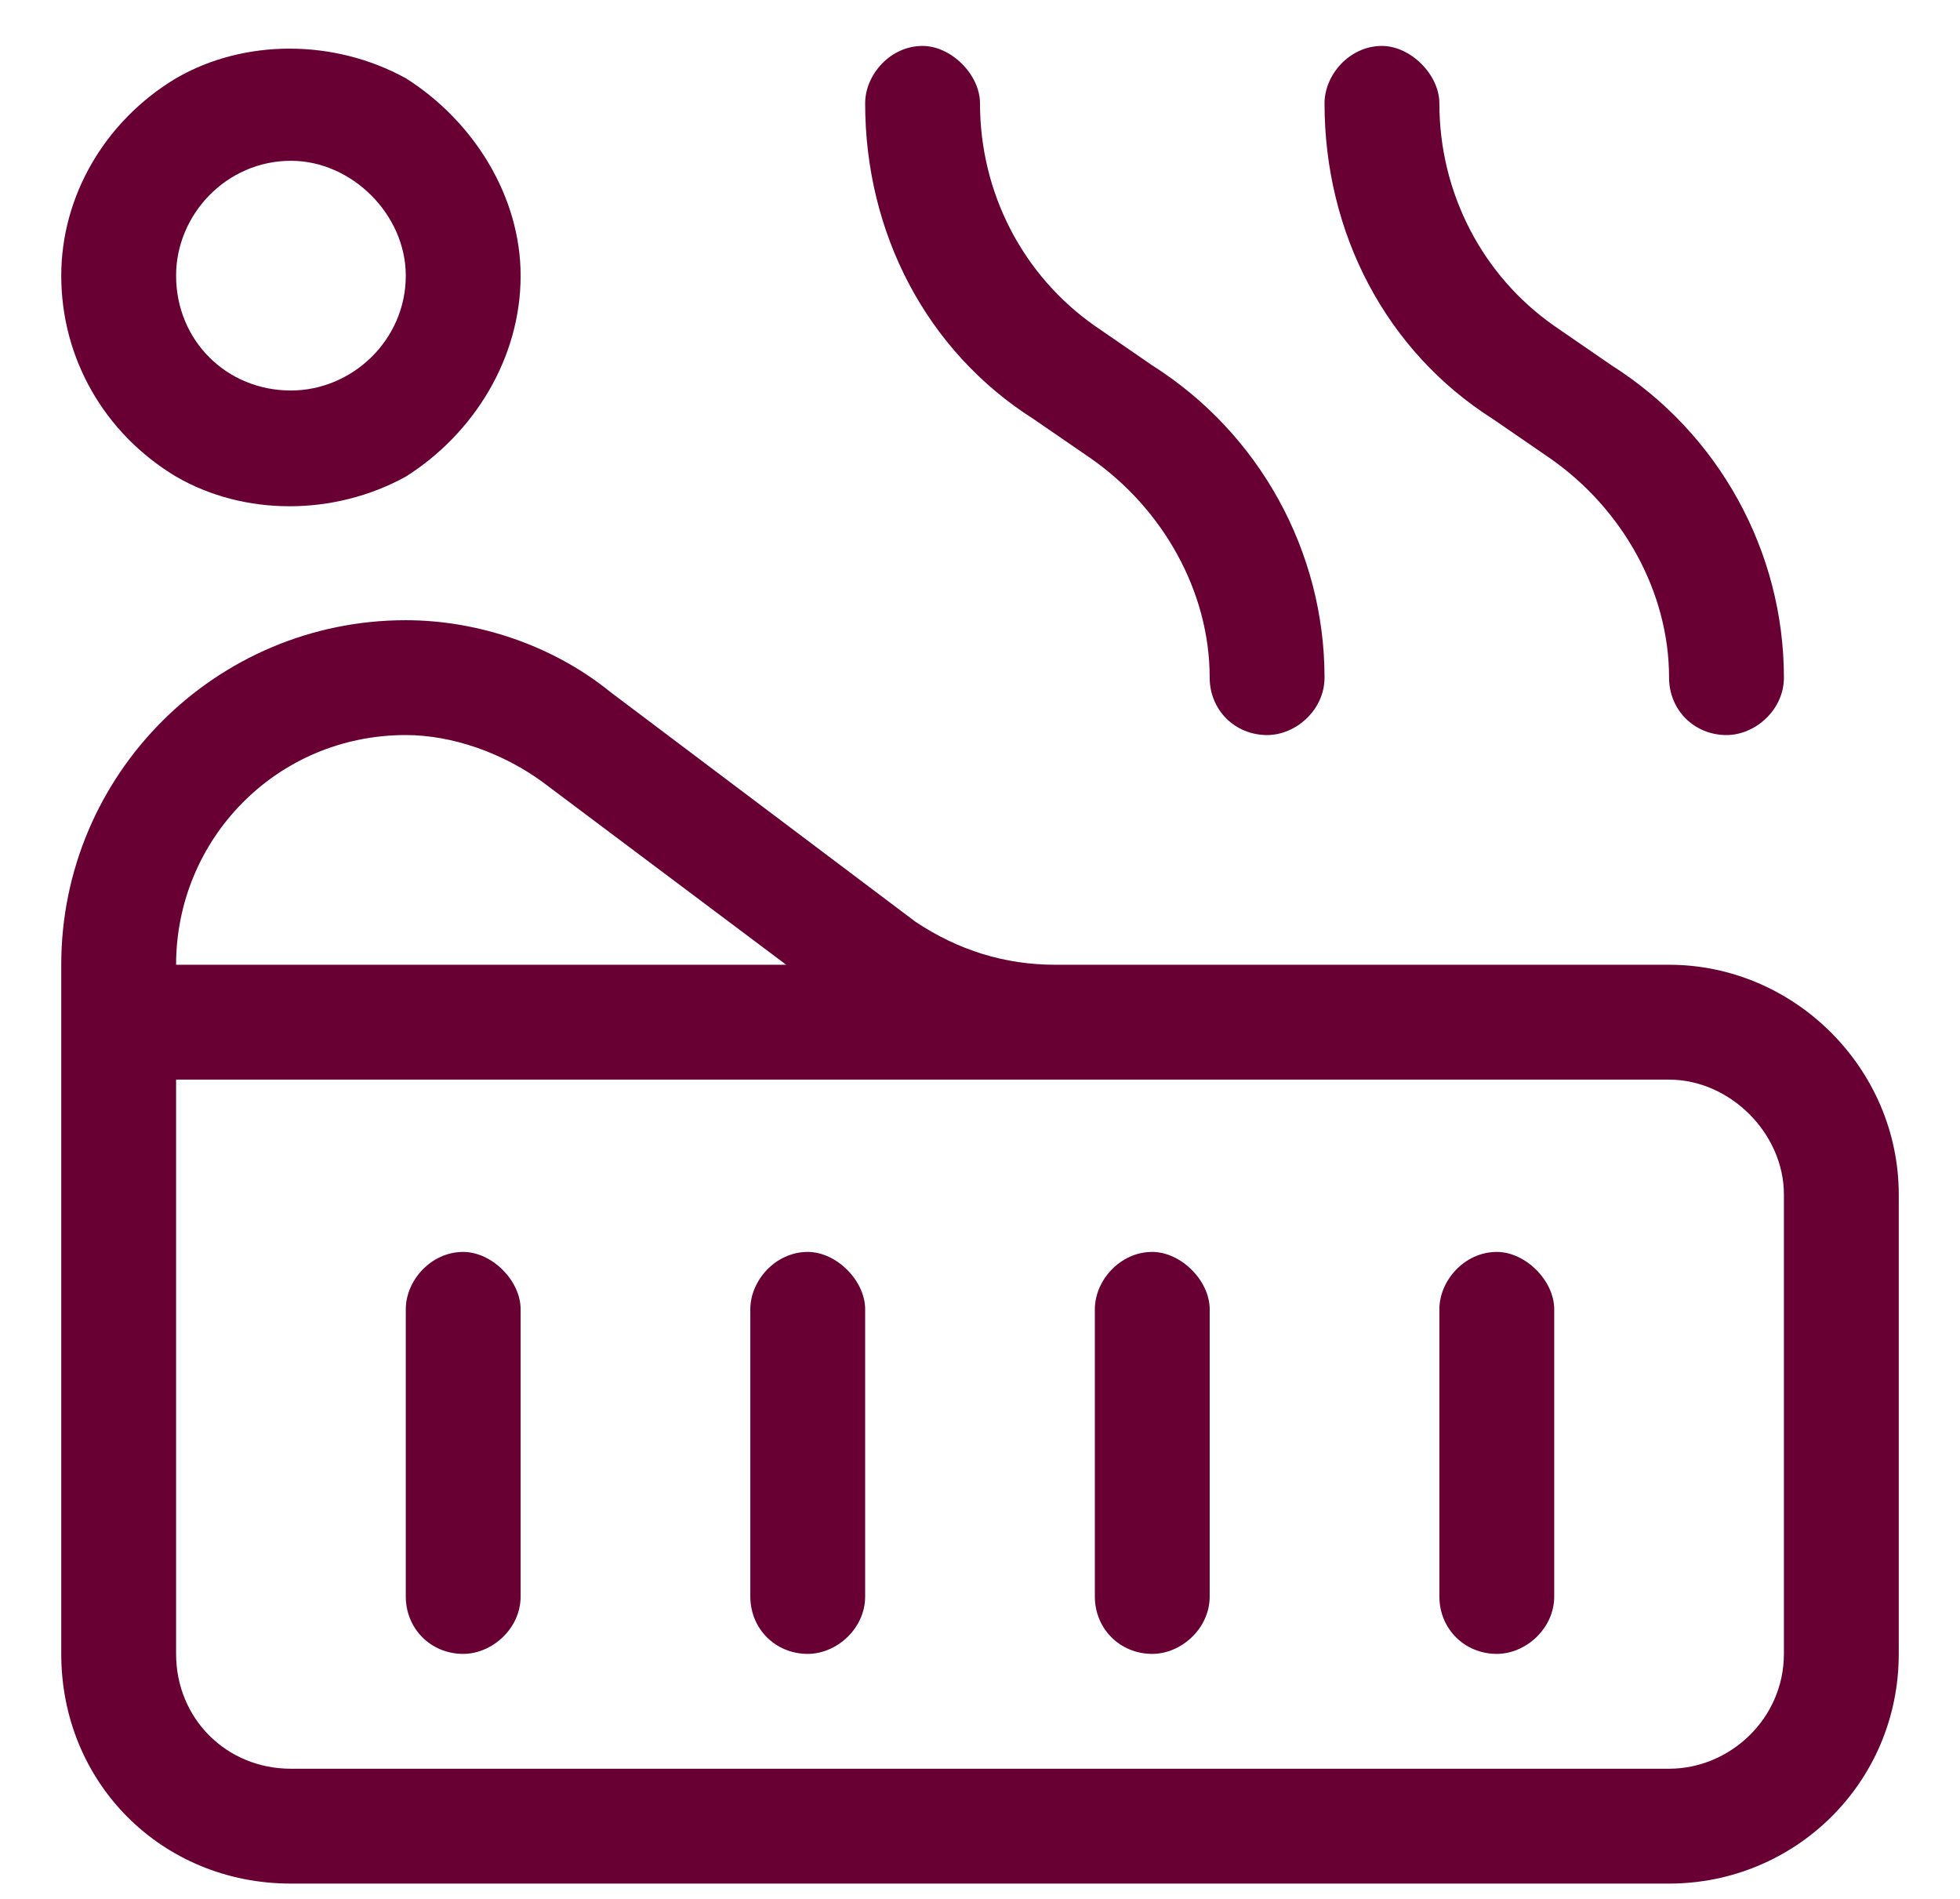 <svg width="32" height="31" viewBox="0 0 32 31" fill="none" xmlns="http://www.w3.org/2000/svg">
<path d="M15.062 0.75C15.531 0.75 16 1.219 16 1.688C16 3.152 16.703 4.5 17.875 5.32L18.812 5.965C20.57 7.078 21.625 9.012 21.625 11.062C21.625 11.59 21.156 12 20.688 12C20.16 12 19.75 11.59 19.75 11.062C19.75 9.656 18.988 8.309 17.816 7.488L16.879 6.844C15.121 5.73 14.125 3.797 14.125 1.688C14.125 1.219 14.535 0.75 15.062 0.75ZM2.875 20.438V27C2.875 28.055 3.695 28.875 4.75 28.875H27.25C28.246 28.875 29.125 28.055 29.125 27V19.5C29.125 18.504 28.246 17.625 27.25 17.625H17.23C17.172 17.625 17.055 17.625 16.996 17.625H16.938H2.875V19.5V20.438ZM12.836 15.75L8.852 12.762C8.207 12.293 7.387 12 6.625 12C4.516 12 2.875 13.699 2.875 15.75H12.836ZM1 16.688V15.75C1 12.645 3.52 10.125 6.625 10.125C7.797 10.125 9.027 10.535 9.965 11.297L14.945 15.047C15.648 15.516 16.41 15.75 17.23 15.75H27.25C29.301 15.75 31 17.449 31 19.5V27C31 29.109 29.301 30.75 27.25 30.75H4.75C2.641 30.75 1 29.109 1 27V20.438V19.5V16.688ZM23.5 1.688C23.5 3.152 24.203 4.5 25.375 5.32L26.312 5.965C28.07 7.078 29.125 9.012 29.125 11.062C29.125 11.59 28.656 12 28.188 12C27.66 12 27.25 11.59 27.25 11.062C27.25 9.656 26.488 8.309 25.316 7.488L24.379 6.844C22.621 5.73 21.625 3.797 21.625 1.688C21.625 1.219 22.035 0.75 22.562 0.75C23.031 0.75 23.5 1.219 23.5 1.688ZM7.562 20.438C8.031 20.438 8.5 20.906 8.5 21.375V26.062C8.5 26.59 8.031 27 7.562 27C7.035 27 6.625 26.59 6.625 26.062V21.375C6.625 20.906 7.035 20.438 7.562 20.438ZM13.188 20.438C13.656 20.438 14.125 20.906 14.125 21.375V26.062C14.125 26.59 13.656 27 13.188 27C12.66 27 12.25 26.59 12.25 26.062V21.375C12.25 20.906 12.66 20.438 13.188 20.438ZM18.812 20.438C19.281 20.438 19.75 20.906 19.75 21.375V26.062C19.75 26.59 19.281 27 18.812 27C18.285 27 17.875 26.59 17.875 26.062V21.375C17.875 20.906 18.285 20.438 18.812 20.438ZM24.438 20.438C24.906 20.438 25.375 20.906 25.375 21.375V26.062C25.375 26.59 24.906 27 24.438 27C23.91 27 23.5 26.59 23.5 26.062V21.375C23.5 20.906 23.91 20.438 24.438 20.438ZM2.875 4.5C2.875 5.555 3.695 6.375 4.75 6.375C5.746 6.375 6.625 5.555 6.625 4.5C6.625 3.504 5.746 2.625 4.75 2.625C3.695 2.625 2.875 3.504 2.875 4.5ZM8.5 4.5C8.5 5.848 7.738 7.078 6.625 7.781C5.453 8.426 3.988 8.426 2.875 7.781C1.703 7.078 1 5.848 1 4.5C1 3.211 1.703 1.98 2.875 1.277C3.988 0.633 5.453 0.633 6.625 1.277C7.738 1.98 8.5 3.211 8.5 4.5Z" fill="#690034"/>
</svg>
